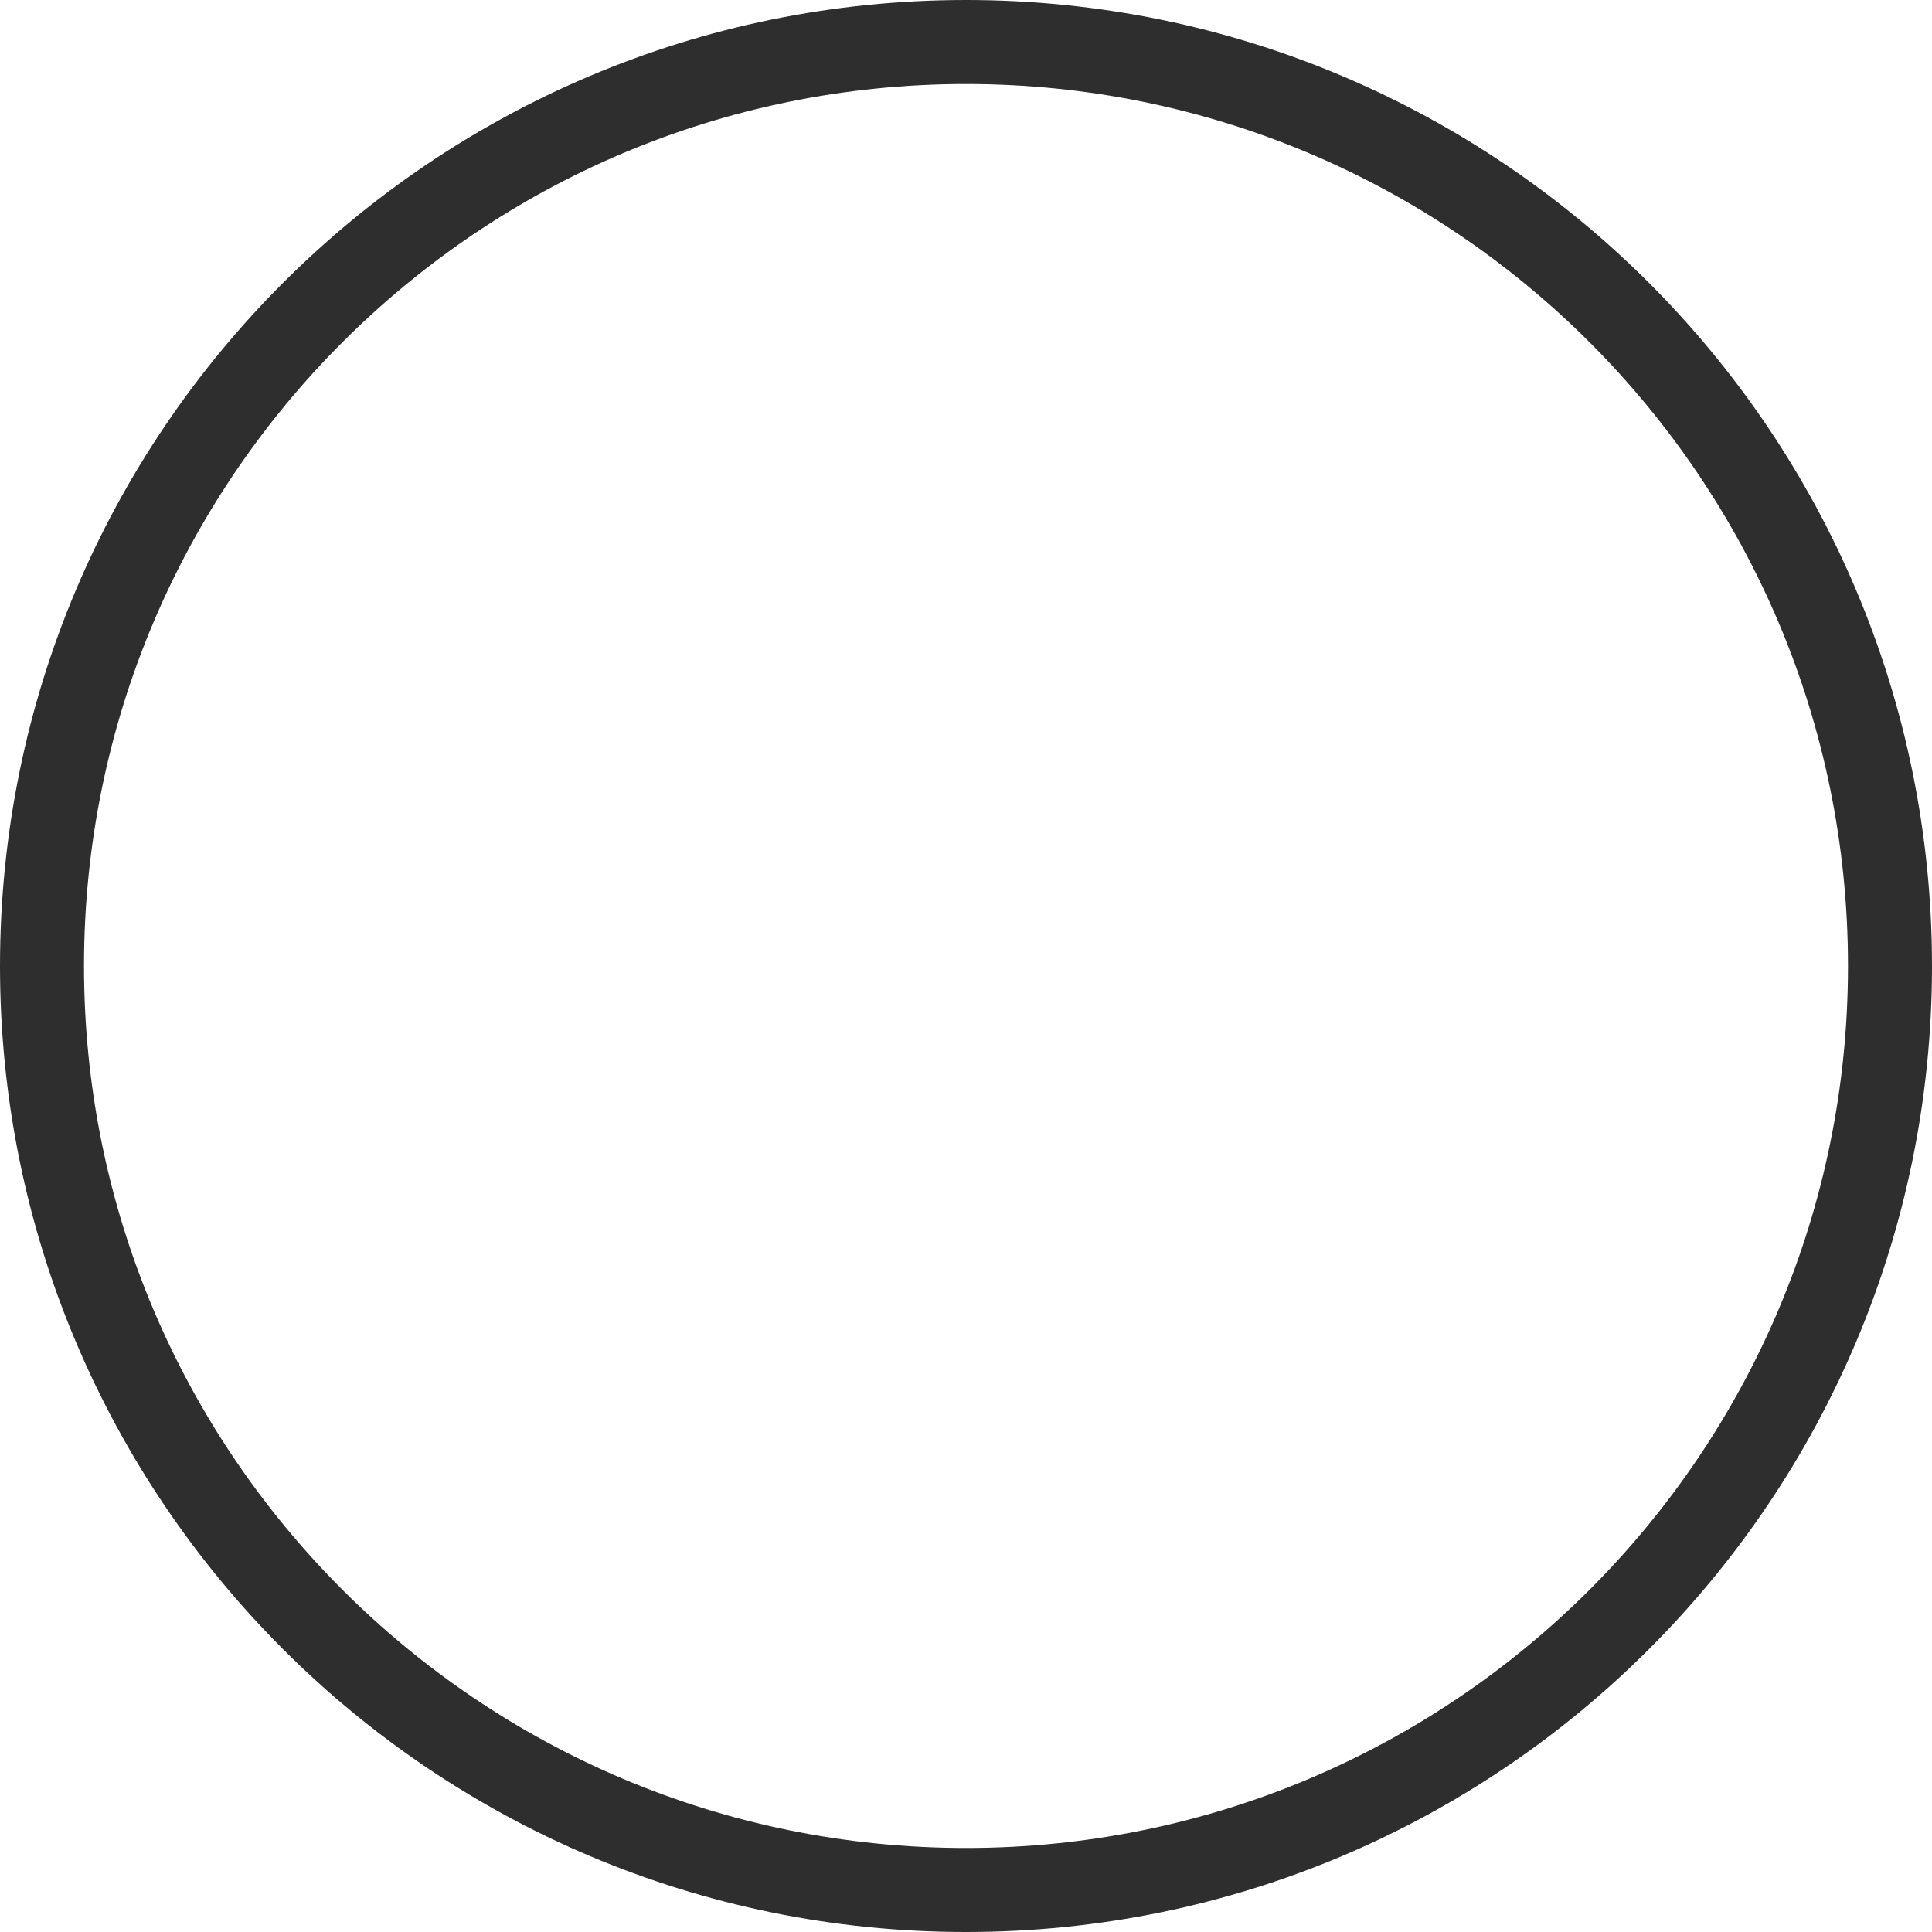 <?xml version="1.0" encoding="UTF-8"?> <svg xmlns="http://www.w3.org/2000/svg" width="340" height="340" viewBox="0 0 340 340" fill="none"> <path fill-rule="evenodd" clip-rule="evenodd" d="M170 325.217C255.724 325.217 325.217 255.724 325.217 170C325.217 84.276 255.724 14.783 170 14.783C84.276 14.783 14.783 84.276 14.783 170C14.783 255.724 84.276 325.217 170 325.217ZM170 340C263.888 340 340 263.888 340 170C340 76.112 263.888 0 170 0C76.112 0 0 76.112 0 170C0 263.888 76.112 340 170 340Z" fill="#2E2E2E"></path> </svg> 